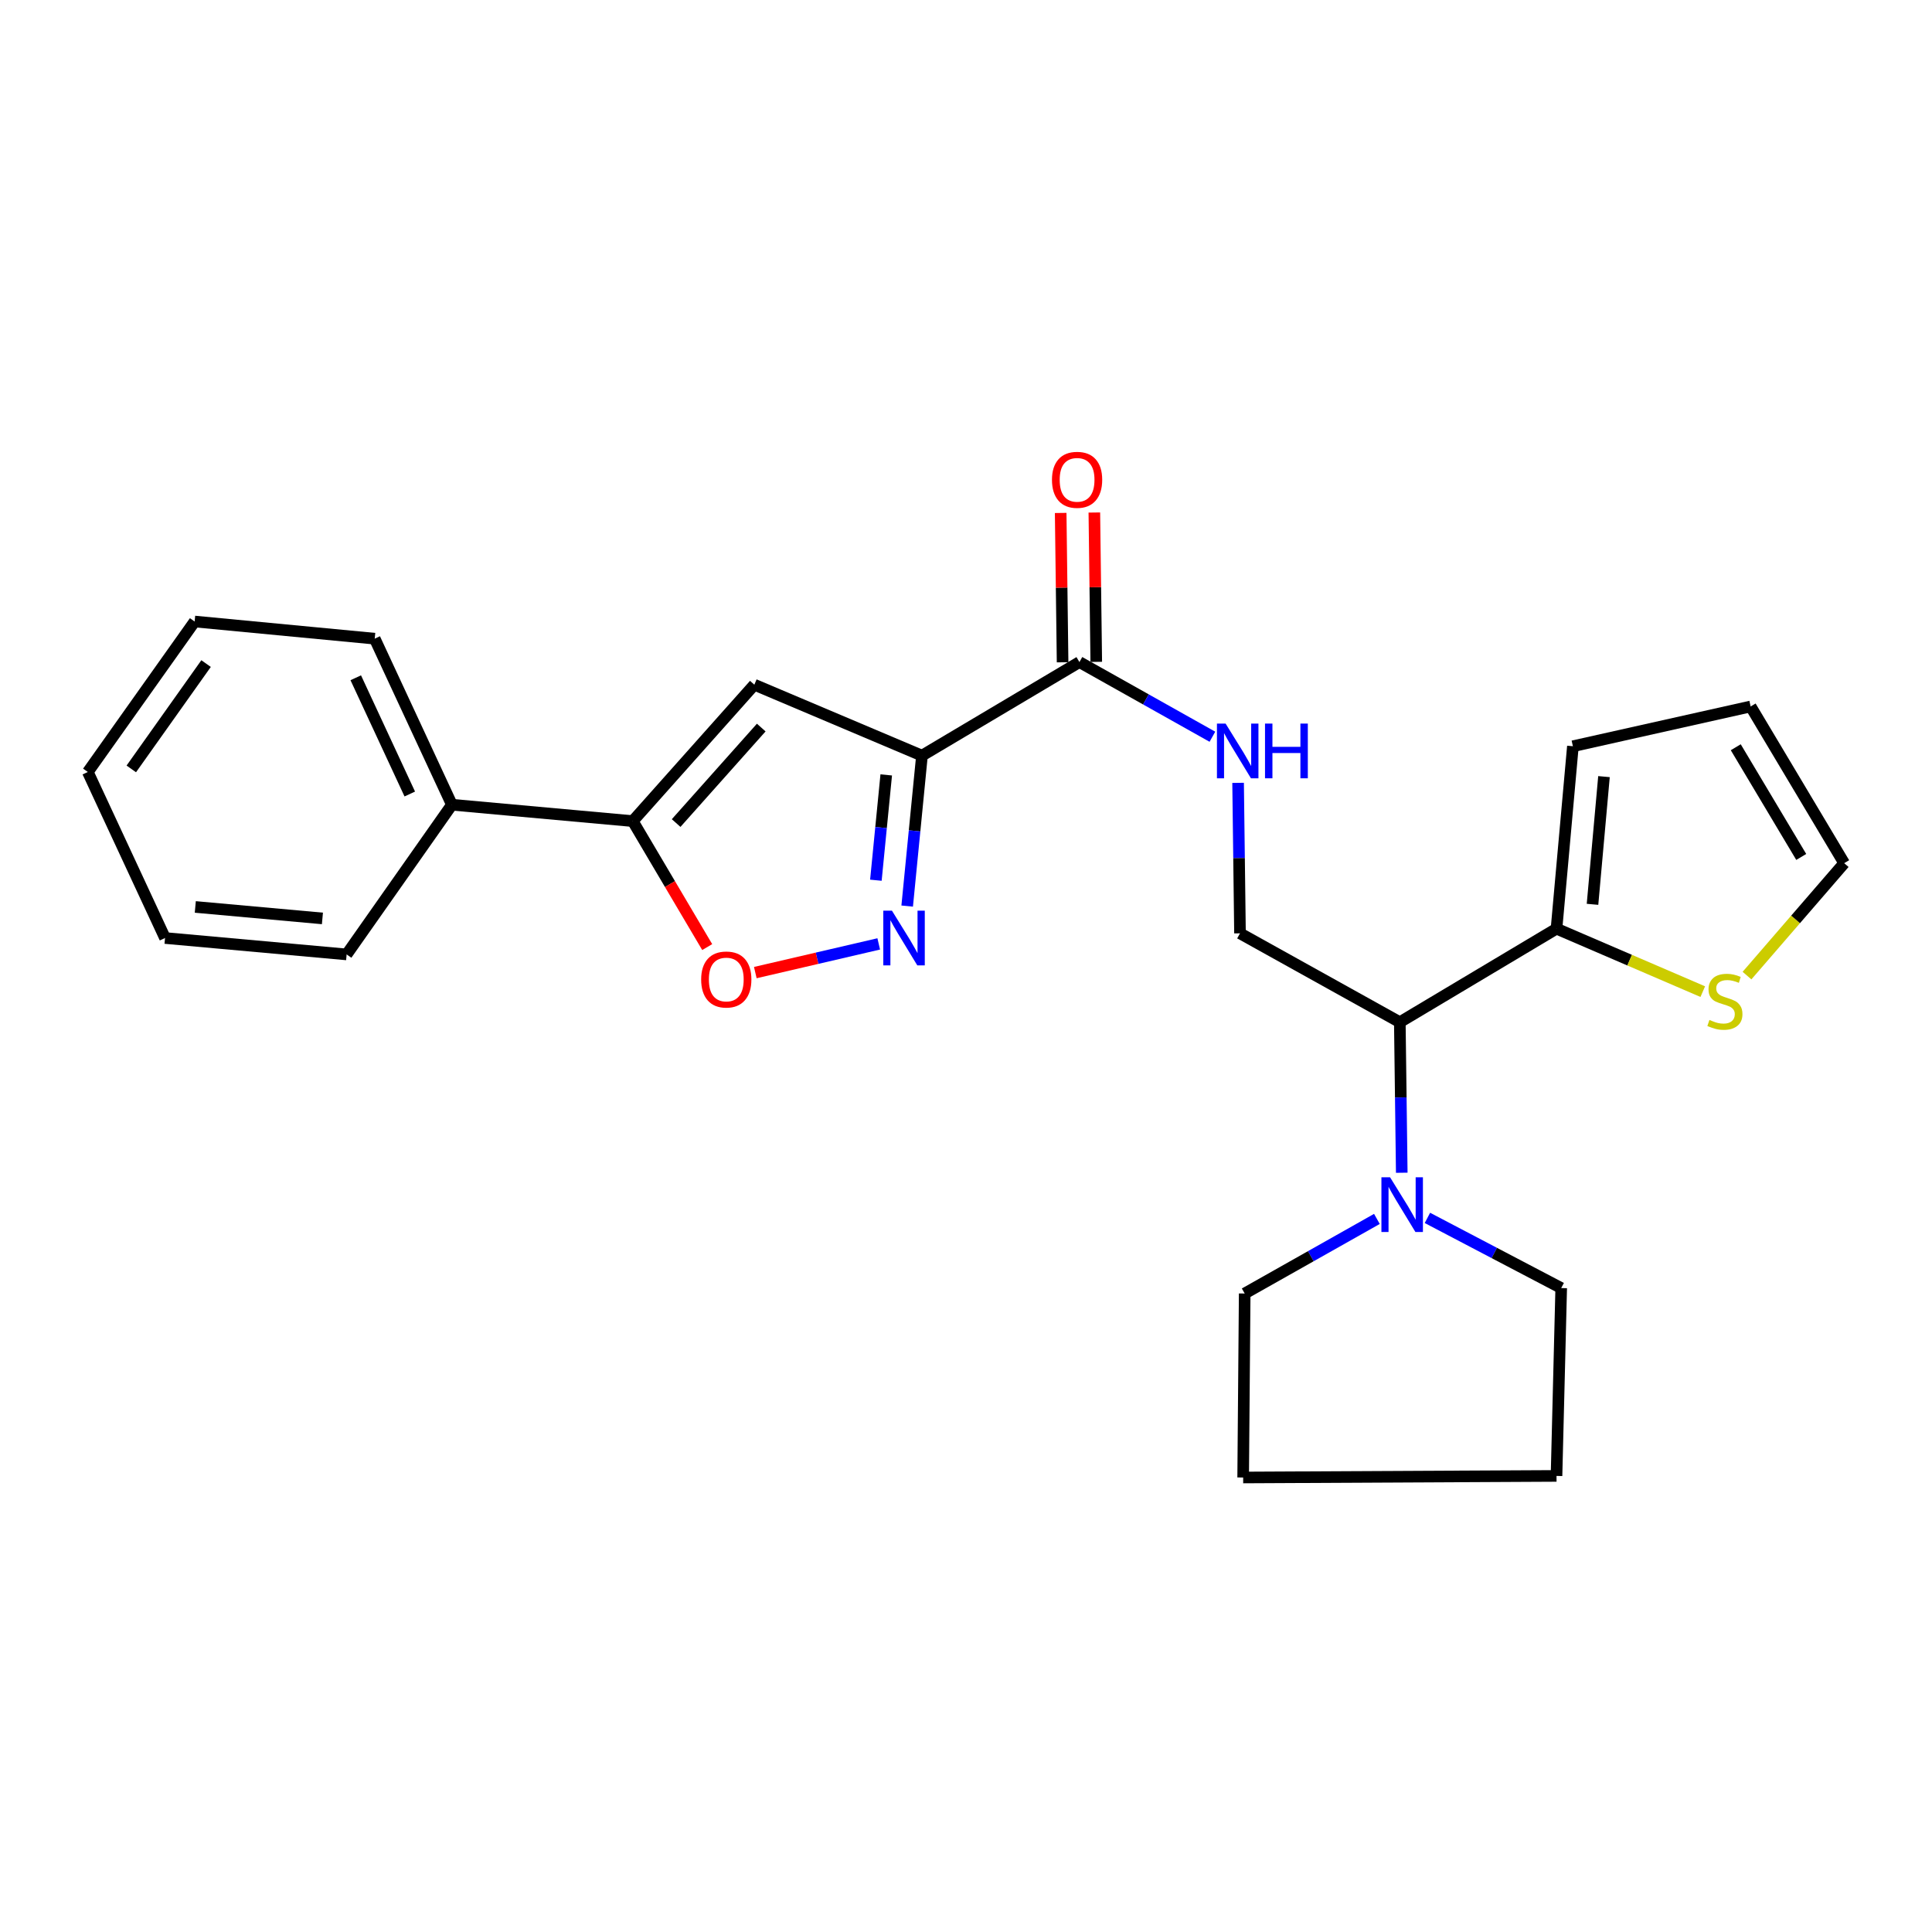 <?xml version='1.0' encoding='iso-8859-1'?>
<svg version='1.1' baseProfile='full'
              xmlns='http://www.w3.org/2000/svg'
                      xmlns:rdkit='http://www.rdkit.org/xml'
                      xmlns:xlink='http://www.w3.org/1999/xlink'
                  xml:space='preserve'
width='1000px' height='1000px' viewBox='0 0 1000 1000'>
<!-- END OF HEADER -->
<rect style='opacity:1.0;fill:#FFFFFF;stroke:none' width='1000' height='1000' x='0' y='0'> </rect>
<path class='bond-0' d='M 477.206,391.115 L 473.38,430.05' style='fill:none;fill-rule:evenodd;stroke:#000000;stroke-width:6px;stroke-linecap:butt;stroke-linejoin:miter;stroke-opacity:1' />
<path class='bond-0' d='M 473.38,430.05 L 469.554,468.985' style='fill:none;fill-rule:evenodd;stroke:#0000FF;stroke-width:6px;stroke-linecap:butt;stroke-linejoin:miter;stroke-opacity:1' />
<path class='bond-0' d='M 458.712,401.091 L 456.034,428.345' style='fill:none;fill-rule:evenodd;stroke:#000000;stroke-width:6px;stroke-linecap:butt;stroke-linejoin:miter;stroke-opacity:1' />
<path class='bond-0' d='M 456.034,428.345 L 453.356,455.6' style='fill:none;fill-rule:evenodd;stroke:#0000FF;stroke-width:6px;stroke-linecap:butt;stroke-linejoin:miter;stroke-opacity:1' />
<path class='bond-1' d='M 477.206,391.115 L 390.445,354.397' style='fill:none;fill-rule:evenodd;stroke:#000000;stroke-width:6px;stroke-linecap:butt;stroke-linejoin:miter;stroke-opacity:1' />
<path class='bond-4' d='M 477.206,391.115 L 558.709,342.69' style='fill:none;fill-rule:evenodd;stroke:#000000;stroke-width:6px;stroke-linecap:butt;stroke-linejoin:miter;stroke-opacity:1' />
<path class='bond-3' d='M 454.828,488.562 L 422.887,495.987' style='fill:none;fill-rule:evenodd;stroke:#0000FF;stroke-width:6px;stroke-linecap:butt;stroke-linejoin:miter;stroke-opacity:1' />
<path class='bond-3' d='M 422.887,495.987 L 390.946,503.413' style='fill:none;fill-rule:evenodd;stroke:#FF0000;stroke-width:6px;stroke-linecap:butt;stroke-linejoin:miter;stroke-opacity:1' />
<path class='bond-2' d='M 390.445,354.397 L 327.514,425.006' style='fill:none;fill-rule:evenodd;stroke:#000000;stroke-width:6px;stroke-linecap:butt;stroke-linejoin:miter;stroke-opacity:1' />
<path class='bond-2' d='M 394.017,376.585 L 349.966,426.012' style='fill:none;fill-rule:evenodd;stroke:#000000;stroke-width:6px;stroke-linecap:butt;stroke-linejoin:miter;stroke-opacity:1' />
<path class='bond-13' d='M 327.514,425.006 L 233.898,416.524' style='fill:none;fill-rule:evenodd;stroke:#000000;stroke-width:6px;stroke-linecap:butt;stroke-linejoin:miter;stroke-opacity:1' />
<path class='bond-25' d='M 327.514,425.006 L 346.783,457.607' style='fill:none;fill-rule:evenodd;stroke:#000000;stroke-width:6px;stroke-linecap:butt;stroke-linejoin:miter;stroke-opacity:1' />
<path class='bond-25' d='M 346.783,457.607 L 366.051,490.208' style='fill:none;fill-rule:evenodd;stroke:#FF0000;stroke-width:6px;stroke-linecap:butt;stroke-linejoin:miter;stroke-opacity:1' />
<path class='bond-8' d='M 558.709,342.69 L 593.124,362.013' style='fill:none;fill-rule:evenodd;stroke:#000000;stroke-width:6px;stroke-linecap:butt;stroke-linejoin:miter;stroke-opacity:1' />
<path class='bond-8' d='M 593.124,362.013 L 627.539,381.336' style='fill:none;fill-rule:evenodd;stroke:#0000FF;stroke-width:6px;stroke-linecap:butt;stroke-linejoin:miter;stroke-opacity:1' />
<path class='bond-14' d='M 567.423,342.578 L 566.927,303.928' style='fill:none;fill-rule:evenodd;stroke:#000000;stroke-width:6px;stroke-linecap:butt;stroke-linejoin:miter;stroke-opacity:1' />
<path class='bond-14' d='M 566.927,303.928 L 566.432,265.279' style='fill:none;fill-rule:evenodd;stroke:#FF0000;stroke-width:6px;stroke-linecap:butt;stroke-linejoin:miter;stroke-opacity:1' />
<path class='bond-14' d='M 549.995,342.802 L 549.499,304.152' style='fill:none;fill-rule:evenodd;stroke:#000000;stroke-width:6px;stroke-linecap:butt;stroke-linejoin:miter;stroke-opacity:1' />
<path class='bond-14' d='M 549.499,304.152 L 549.004,265.502' style='fill:none;fill-rule:evenodd;stroke:#FF0000;stroke-width:6px;stroke-linecap:butt;stroke-linejoin:miter;stroke-opacity:1' />
<path class='bond-5' d='M 724.542,529.09 L 641.819,483.095' style='fill:none;fill-rule:evenodd;stroke:#000000;stroke-width:6px;stroke-linecap:butt;stroke-linejoin:miter;stroke-opacity:1' />
<path class='bond-6' d='M 724.542,529.09 L 805.648,480.684' style='fill:none;fill-rule:evenodd;stroke:#000000;stroke-width:6px;stroke-linecap:butt;stroke-linejoin:miter;stroke-opacity:1' />
<path class='bond-7' d='M 724.542,529.09 L 725.045,568.049' style='fill:none;fill-rule:evenodd;stroke:#000000;stroke-width:6px;stroke-linecap:butt;stroke-linejoin:miter;stroke-opacity:1' />
<path class='bond-7' d='M 725.045,568.049 L 725.549,607.009' style='fill:none;fill-rule:evenodd;stroke:#0000FF;stroke-width:6px;stroke-linecap:butt;stroke-linejoin:miter;stroke-opacity:1' />
<path class='bond-10' d='M 805.648,480.684 L 843.501,496.976' style='fill:none;fill-rule:evenodd;stroke:#000000;stroke-width:6px;stroke-linecap:butt;stroke-linejoin:miter;stroke-opacity:1' />
<path class='bond-10' d='M 843.501,496.976 L 881.354,513.268' style='fill:none;fill-rule:evenodd;stroke:#CCCC00;stroke-width:6px;stroke-linecap:butt;stroke-linejoin:miter;stroke-opacity:1' />
<path class='bond-11' d='M 805.648,480.684 L 814.13,386.254' style='fill:none;fill-rule:evenodd;stroke:#000000;stroke-width:6px;stroke-linecap:butt;stroke-linejoin:miter;stroke-opacity:1' />
<path class='bond-11' d='M 824.28,468.079 L 830.218,401.978' style='fill:none;fill-rule:evenodd;stroke:#000000;stroke-width:6px;stroke-linecap:butt;stroke-linejoin:miter;stroke-opacity:1' />
<path class='bond-16' d='M 712.682,630.909 L 678.466,650.212' style='fill:none;fill-rule:evenodd;stroke:#0000FF;stroke-width:6px;stroke-linecap:butt;stroke-linejoin:miter;stroke-opacity:1' />
<path class='bond-16' d='M 678.466,650.212 L 644.25,669.515' style='fill:none;fill-rule:evenodd;stroke:#000000;stroke-width:6px;stroke-linecap:butt;stroke-linejoin:miter;stroke-opacity:1' />
<path class='bond-17' d='M 738.826,630.38 L 773.452,648.539' style='fill:none;fill-rule:evenodd;stroke:#0000FF;stroke-width:6px;stroke-linecap:butt;stroke-linejoin:miter;stroke-opacity:1' />
<path class='bond-17' d='M 773.452,648.539 L 808.078,666.697' style='fill:none;fill-rule:evenodd;stroke:#000000;stroke-width:6px;stroke-linecap:butt;stroke-linejoin:miter;stroke-opacity:1' />
<path class='bond-9' d='M 640.836,405.205 L 641.328,444.15' style='fill:none;fill-rule:evenodd;stroke:#0000FF;stroke-width:6px;stroke-linecap:butt;stroke-linejoin:miter;stroke-opacity:1' />
<path class='bond-9' d='M 641.328,444.15 L 641.819,483.095' style='fill:none;fill-rule:evenodd;stroke:#000000;stroke-width:6px;stroke-linecap:butt;stroke-linejoin:miter;stroke-opacity:1' />
<path class='bond-12' d='M 904.246,504.964 L 929.396,475.874' style='fill:none;fill-rule:evenodd;stroke:#CCCC00;stroke-width:6px;stroke-linecap:butt;stroke-linejoin:miter;stroke-opacity:1' />
<path class='bond-12' d='M 929.396,475.874 L 954.545,446.784' style='fill:none;fill-rule:evenodd;stroke:#000000;stroke-width:6px;stroke-linecap:butt;stroke-linejoin:miter;stroke-opacity:1' />
<path class='bond-15' d='M 814.13,386.254 L 906.13,365.668' style='fill:none;fill-rule:evenodd;stroke:#000000;stroke-width:6px;stroke-linecap:butt;stroke-linejoin:miter;stroke-opacity:1' />
<path class='bond-28' d='M 954.545,446.784 L 906.13,365.668' style='fill:none;fill-rule:evenodd;stroke:#000000;stroke-width:6px;stroke-linecap:butt;stroke-linejoin:miter;stroke-opacity:1' />
<path class='bond-28' d='M 932.317,443.549 L 898.426,386.768' style='fill:none;fill-rule:evenodd;stroke:#000000;stroke-width:6px;stroke-linecap:butt;stroke-linejoin:miter;stroke-opacity:1' />
<path class='bond-18' d='M 233.898,416.524 L 193.955,330.576' style='fill:none;fill-rule:evenodd;stroke:#000000;stroke-width:6px;stroke-linecap:butt;stroke-linejoin:miter;stroke-opacity:1' />
<path class='bond-18' d='M 212.1,410.977 L 184.14,350.814' style='fill:none;fill-rule:evenodd;stroke:#000000;stroke-width:6px;stroke-linecap:butt;stroke-linejoin:miter;stroke-opacity:1' />
<path class='bond-19' d='M 233.898,416.524 L 179.421,494.008' style='fill:none;fill-rule:evenodd;stroke:#000000;stroke-width:6px;stroke-linecap:butt;stroke-linejoin:miter;stroke-opacity:1' />
<path class='bond-21' d='M 644.25,669.515 L 643.456,764.748' style='fill:none;fill-rule:evenodd;stroke:#000000;stroke-width:6px;stroke-linecap:butt;stroke-linejoin:miter;stroke-opacity:1' />
<path class='bond-20' d='M 808.078,666.697 L 805.648,763.935' style='fill:none;fill-rule:evenodd;stroke:#000000;stroke-width:6px;stroke-linecap:butt;stroke-linejoin:miter;stroke-opacity:1' />
<path class='bond-23' d='M 193.955,330.576 L 100.745,321.697' style='fill:none;fill-rule:evenodd;stroke:#000000;stroke-width:6px;stroke-linecap:butt;stroke-linejoin:miter;stroke-opacity:1' />
<path class='bond-22' d='M 179.421,494.008 L 85.417,485.516' style='fill:none;fill-rule:evenodd;stroke:#000000;stroke-width:6px;stroke-linecap:butt;stroke-linejoin:miter;stroke-opacity:1' />
<path class='bond-22' d='M 166.888,475.375 L 101.086,469.431' style='fill:none;fill-rule:evenodd;stroke:#000000;stroke-width:6px;stroke-linecap:butt;stroke-linejoin:miter;stroke-opacity:1' />
<path class='bond-27' d='M 805.648,763.935 L 643.456,764.748' style='fill:none;fill-rule:evenodd;stroke:#000000;stroke-width:6px;stroke-linecap:butt;stroke-linejoin:miter;stroke-opacity:1' />
<path class='bond-24' d='M 85.417,485.516 L 45.455,399.578' style='fill:none;fill-rule:evenodd;stroke:#000000;stroke-width:6px;stroke-linecap:butt;stroke-linejoin:miter;stroke-opacity:1' />
<path class='bond-26' d='M 100.745,321.697 L 45.455,399.578' style='fill:none;fill-rule:evenodd;stroke:#000000;stroke-width:6px;stroke-linecap:butt;stroke-linejoin:miter;stroke-opacity:1' />
<path class='bond-26' d='M 106.664,343.469 L 67.96,397.986' style='fill:none;fill-rule:evenodd;stroke:#000000;stroke-width:6px;stroke-linecap:butt;stroke-linejoin:miter;stroke-opacity:1' />
<path  class='atom-1' d='M 461.669 471.356
L 470.949 486.356
Q 471.869 487.836, 473.349 490.516
Q 474.829 493.196, 474.909 493.356
L 474.909 471.356
L 478.669 471.356
L 478.669 499.676
L 474.789 499.676
L 464.829 483.276
Q 463.669 481.356, 462.429 479.156
Q 461.229 476.956, 460.869 476.276
L 460.869 499.676
L 457.189 499.676
L 457.189 471.356
L 461.669 471.356
' fill='#0000FF'/>
<path  class='atom-4' d='M 362.92 506.986
Q 362.92 500.186, 366.28 496.386
Q 369.64 492.586, 375.92 492.586
Q 382.2 492.586, 385.56 496.386
Q 388.92 500.186, 388.92 506.986
Q 388.92 513.866, 385.52 517.786
Q 382.12 521.666, 375.92 521.666
Q 369.68 521.666, 366.28 517.786
Q 362.92 513.906, 362.92 506.986
M 375.92 518.466
Q 380.24 518.466, 382.56 515.586
Q 384.92 512.666, 384.92 506.986
Q 384.92 501.426, 382.56 498.626
Q 380.24 495.786, 375.92 495.786
Q 371.6 495.786, 369.24 498.586
Q 366.92 501.386, 366.92 506.986
Q 366.92 512.706, 369.24 515.586
Q 371.6 518.466, 375.92 518.466
' fill='#FF0000'/>
<path  class='atom-8' d='M 719.502 609.37
L 728.782 624.37
Q 729.702 625.85, 731.182 628.53
Q 732.662 631.21, 732.742 631.37
L 732.742 609.37
L 736.502 609.37
L 736.502 637.69
L 732.622 637.69
L 722.662 621.29
Q 721.502 619.37, 720.262 617.17
Q 719.062 614.97, 718.702 614.29
L 718.702 637.69
L 715.022 637.69
L 715.022 609.37
L 719.502 609.37
' fill='#0000FF'/>
<path  class='atom-9' d='M 634.368 374.525
L 643.648 389.525
Q 644.568 391.005, 646.048 393.685
Q 647.528 396.365, 647.608 396.525
L 647.608 374.525
L 651.368 374.525
L 651.368 402.845
L 647.488 402.845
L 637.528 386.445
Q 636.368 384.525, 635.128 382.325
Q 633.928 380.125, 633.568 379.445
L 633.568 402.845
L 629.888 402.845
L 629.888 374.525
L 634.368 374.525
' fill='#0000FF'/>
<path  class='atom-9' d='M 654.768 374.525
L 658.608 374.525
L 658.608 386.565
L 673.088 386.565
L 673.088 374.525
L 676.928 374.525
L 676.928 402.845
L 673.088 402.845
L 673.088 389.765
L 658.608 389.765
L 658.608 402.845
L 654.768 402.845
L 654.768 374.525
' fill='#0000FF'/>
<path  class='atom-11' d='M 884.806 527.917
Q 885.126 528.037, 886.446 528.597
Q 887.766 529.157, 889.206 529.517
Q 890.686 529.837, 892.126 529.837
Q 894.806 529.837, 896.366 528.557
Q 897.926 527.237, 897.926 524.957
Q 897.926 523.397, 897.126 522.437
Q 896.366 521.477, 895.166 520.957
Q 893.966 520.437, 891.966 519.837
Q 889.446 519.077, 887.926 518.357
Q 886.446 517.637, 885.366 516.117
Q 884.326 514.597, 884.326 512.037
Q 884.326 508.477, 886.726 506.277
Q 889.166 504.077, 893.966 504.077
Q 897.246 504.077, 900.966 505.637
L 900.046 508.717
Q 896.646 507.317, 894.086 507.317
Q 891.326 507.317, 889.806 508.477
Q 888.286 509.597, 888.326 511.557
Q 888.326 513.077, 889.086 513.997
Q 889.886 514.917, 891.006 515.437
Q 892.166 515.957, 894.086 516.557
Q 896.646 517.357, 898.166 518.157
Q 899.686 518.957, 900.766 520.597
Q 901.886 522.197, 901.886 524.957
Q 901.886 528.877, 899.246 530.997
Q 896.646 533.077, 892.286 533.077
Q 889.766 533.077, 887.846 532.517
Q 885.966 531.997, 883.726 531.077
L 884.806 527.917
' fill='#CCCC00'/>
<path  class='atom-15' d='M 544.498 248.35
Q 544.498 241.55, 547.858 237.75
Q 551.218 233.95, 557.498 233.95
Q 563.778 233.95, 567.138 237.75
Q 570.498 241.55, 570.498 248.35
Q 570.498 255.23, 567.098 259.15
Q 563.698 263.03, 557.498 263.03
Q 551.258 263.03, 547.858 259.15
Q 544.498 255.27, 544.498 248.35
M 557.498 259.83
Q 561.818 259.83, 564.138 256.95
Q 566.498 254.03, 566.498 248.35
Q 566.498 242.79, 564.138 239.99
Q 561.818 237.15, 557.498 237.15
Q 553.178 237.15, 550.818 239.95
Q 548.498 242.75, 548.498 248.35
Q 548.498 254.07, 550.818 256.95
Q 553.178 259.83, 557.498 259.83
' fill='#FF0000'/>
</svg>

